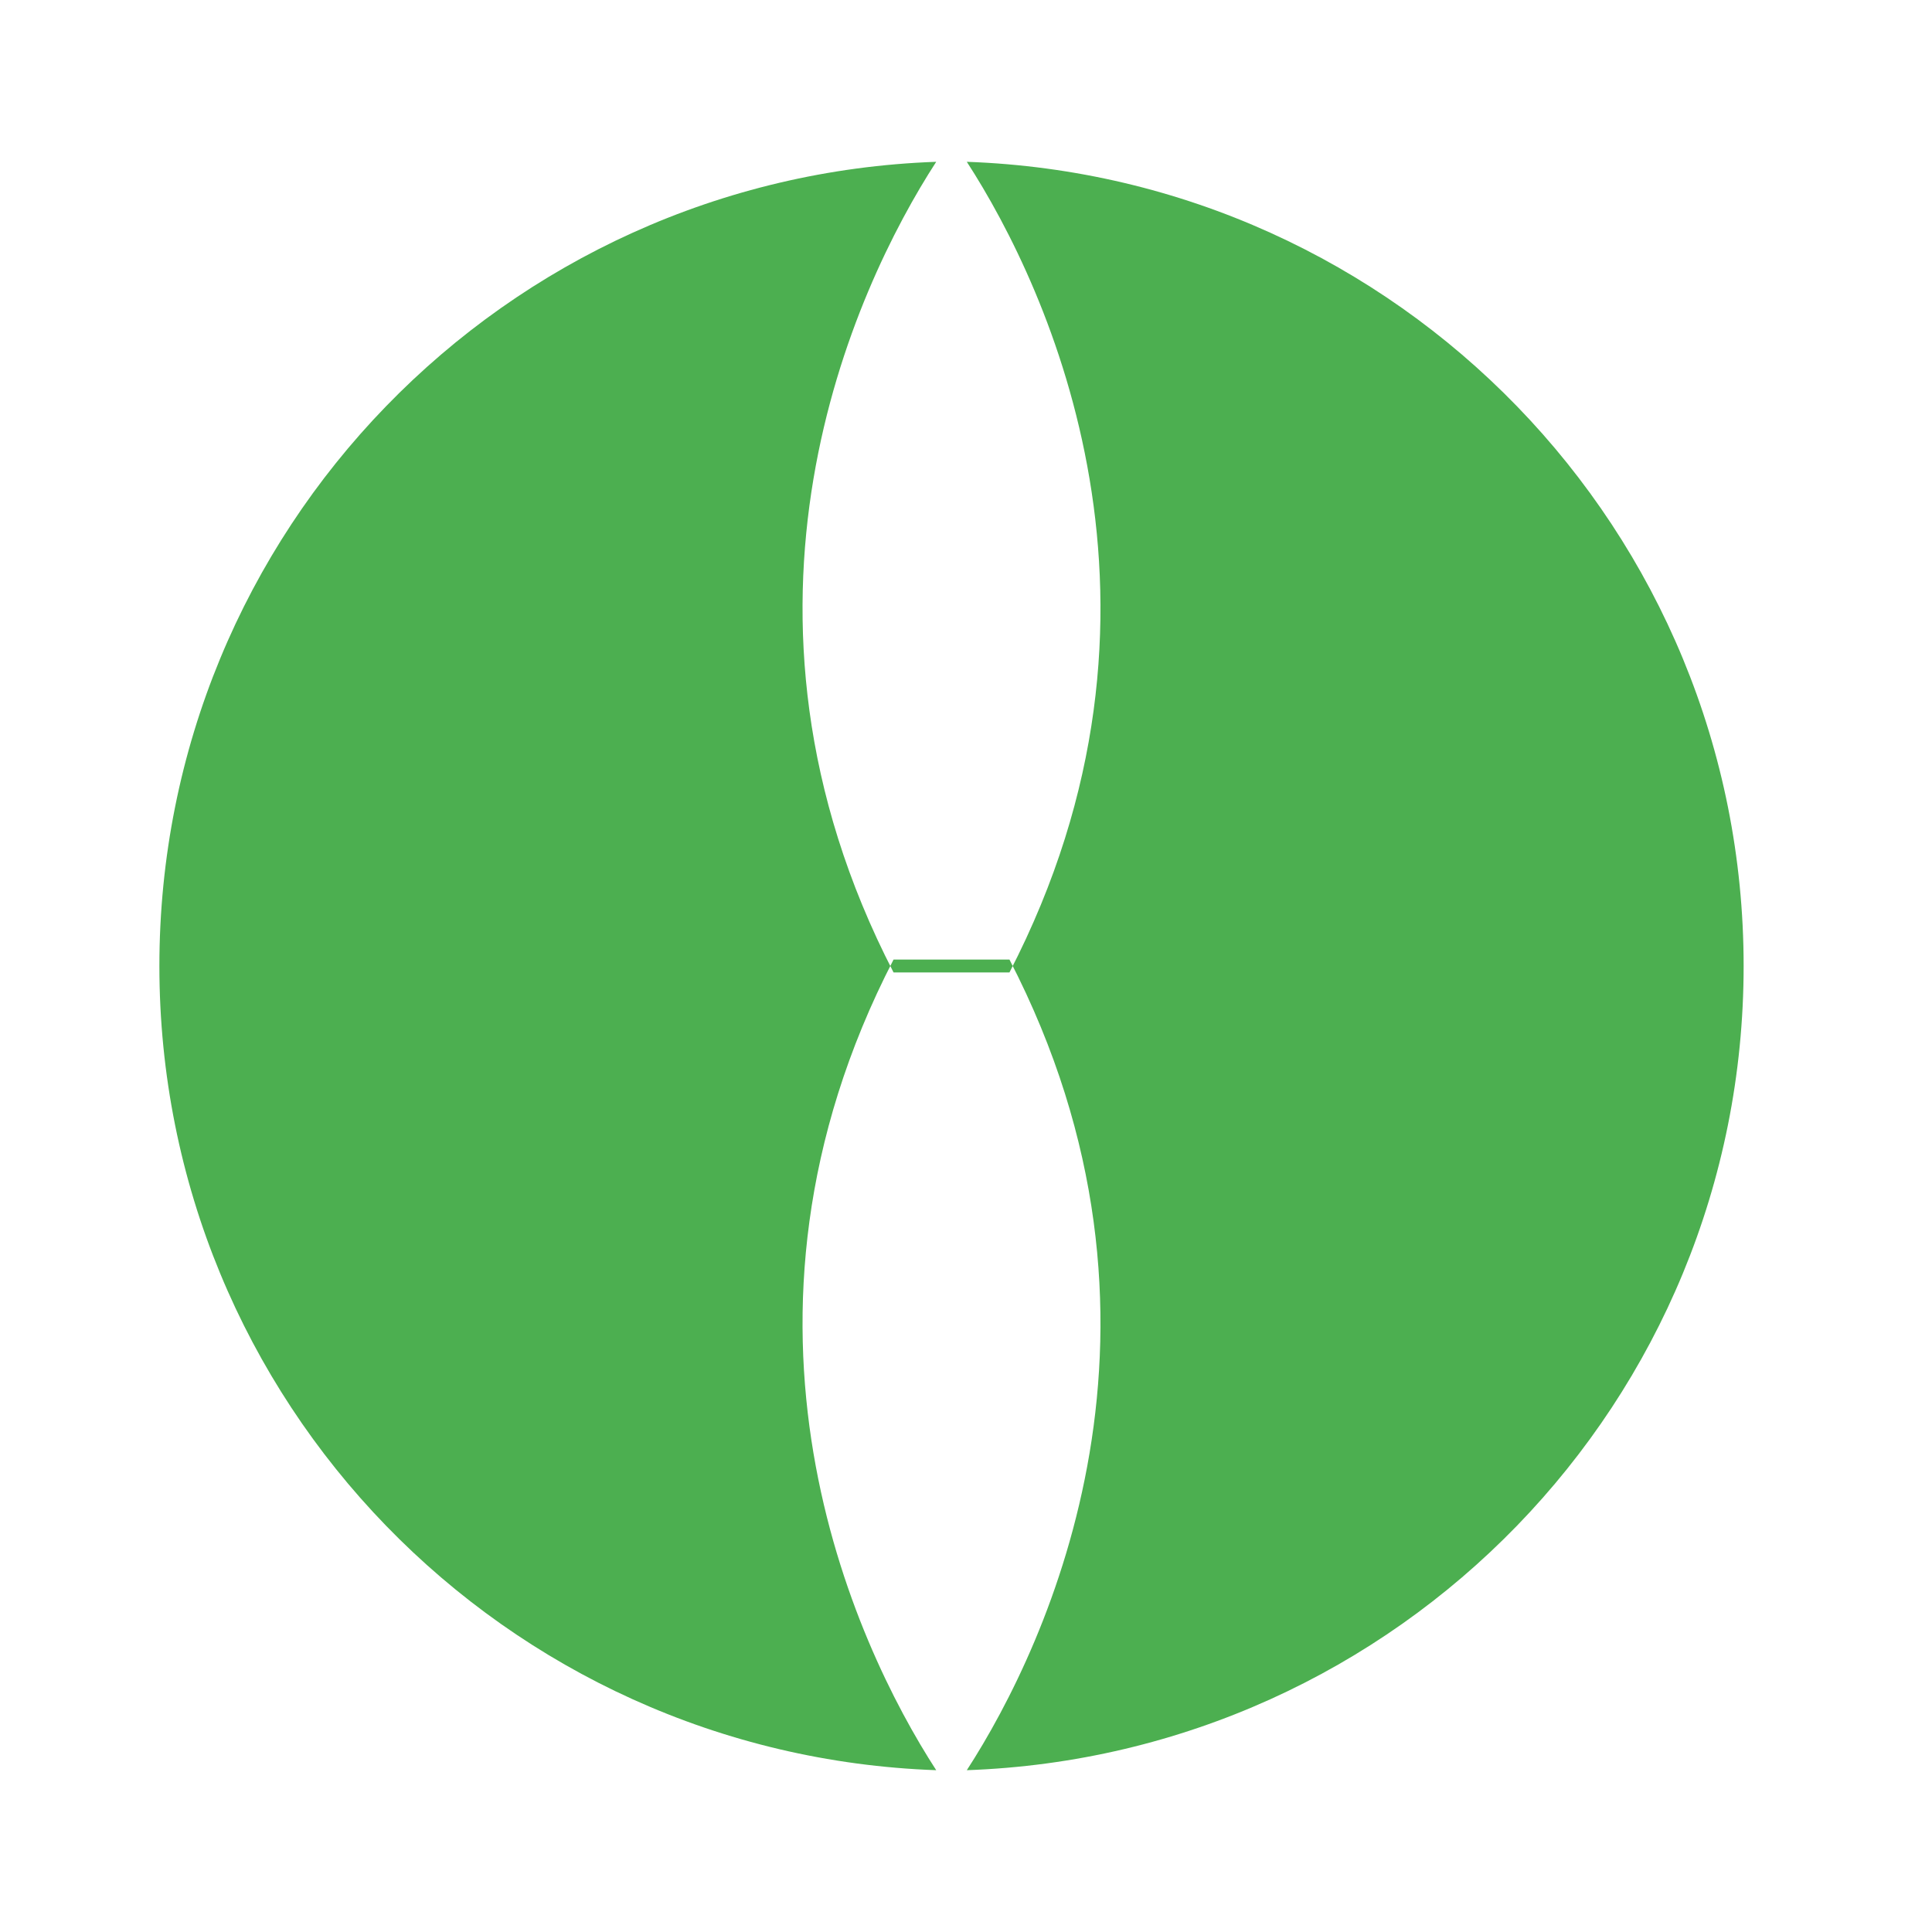 <svg xmlns="http://www.w3.org/2000/svg" viewBox="0 0 24 24" fill="#4CAF50"><path d="M11.1 12.08C8.77 7.57 10.6 3.6 11.63 2.01C6.27 2.2 1.98 6.59 1.98 12C1.98 17.41 6.27 21.8 11.63 21.99C10.6 20.4 8.77 16.43 11.1 11.92C11.58 11.92 12.06 11.92 12.54 11.92C14.87 16.43 13.04 20.4 12.01 21.99C17.37 21.8 21.66 17.41 21.66 12C21.66 6.59 17.37 2.2 12.01 2.01C13.04 3.6 14.87 7.57 12.54 12.08C12.06 12.08 11.58 12.08 11.1 12.08Z"/></svg>